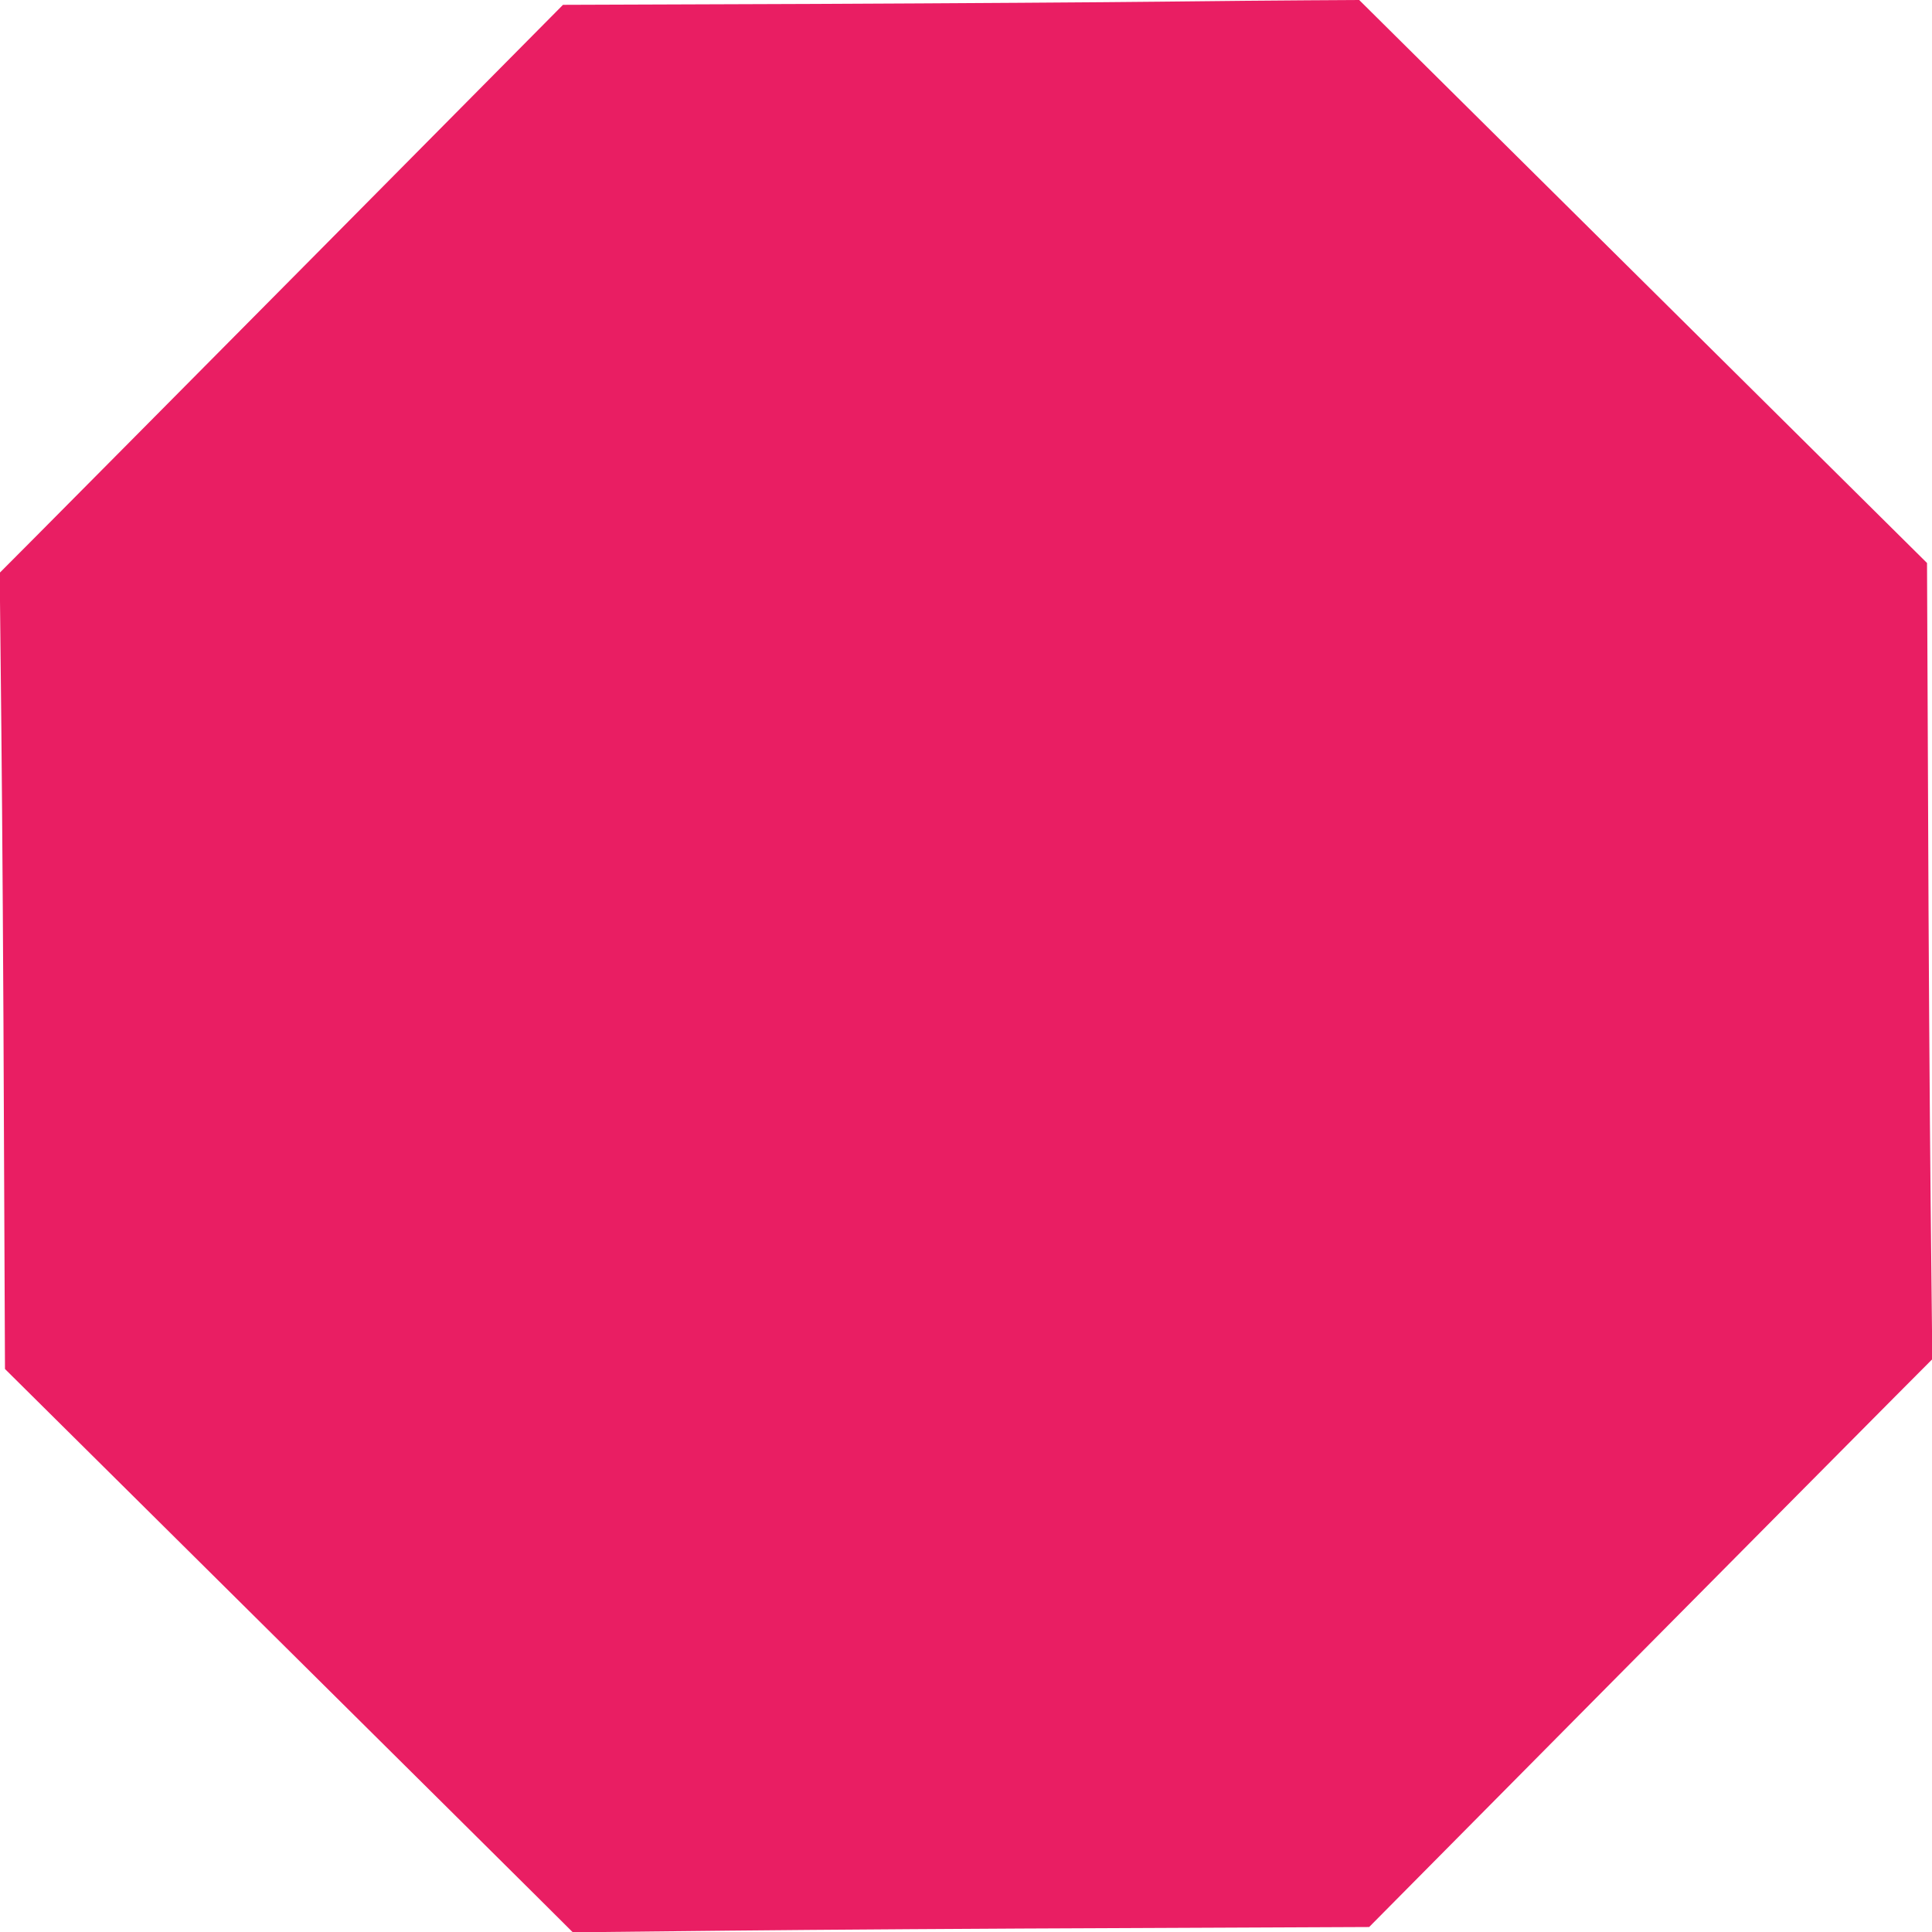 <?xml version="1.0" standalone="no"?>
<!DOCTYPE svg PUBLIC "-//W3C//DTD SVG 20010904//EN"
 "http://www.w3.org/TR/2001/REC-SVG-20010904/DTD/svg10.dtd">
<svg version="1.0" xmlns="http://www.w3.org/2000/svg"
 width="1280pt" height="1280pt" viewBox="0 0 1280 1280"
 preserveAspectRatio="xMidYMid meet">
<g transform="translate(0,1280) scale(0.1,-0.1)"
fill="#e91e63" stroke="none">
<path d="M7695 12789 c-346 -4 -1380 -11 -2298 -15 l-1667 -6 -1622 -1637
c-892 -900 -1732 -1746 -1866 -1881 l-244 -245 11 -1040 c6 -572 14 -1759 17
-2638 l7 -1597 1641 -1627 c902 -895 1749 -1734 1881 -1866 l240 -239 1035 11
c569 6 1756 14 2638 17 l1603 7 1621 1636 c892 900 1732 1746 1866 1881 l244
245 -11 1040 c-6 572 -14 1759 -17 2638 l-7 1597 -1641 1627 c-902 895 -1749
1734 -1881 1865 l-240 238 -340 -2 c-187 -1 -623 -5 -970 -9z"/>
</g>
</svg>

